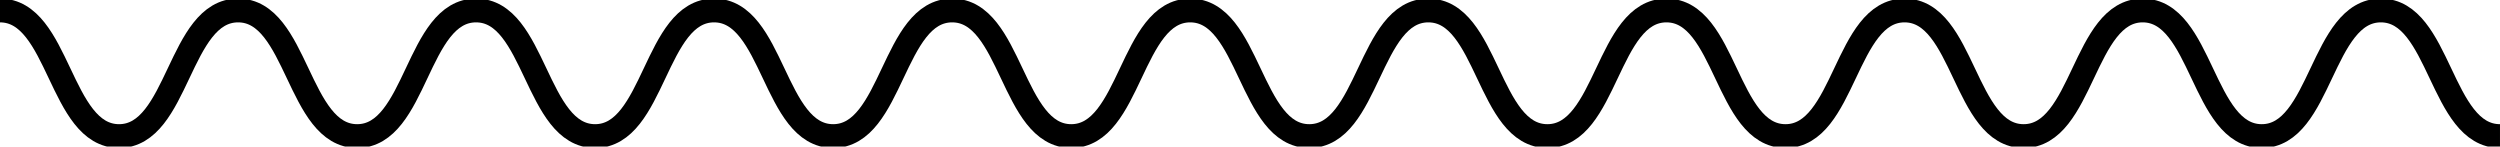 <svg xmlns="http://www.w3.org/2000/svg" xmlns:xlink="http://www.w3.org/1999/xlink" id="Group_174" data-name="Group 174" width="209.983" height="12.309" viewBox="0 0 209.983 12.309"><defs><clipPath id="clip-path"><rect id="Rectangle_13" data-name="Rectangle 13" width="209.983" height="12.309" fill="none" stroke="#000" stroke-width="2"></rect></clipPath></defs><g id="Group_11" data-name="Group 11" clip-path="url(#clip-path)"><path id="Path_23" data-name="Path 23" d="M0,1C5,1,5,11.551,10,11.551S15,1,20,1s5,10.551,10,10.551S34.988,1,39.985,1s5,10.551,10,10.551S54.98,1,59.978,1s5,10.551,10,10.551S74.975,1,79.975,1s5,10.551,10,10.551S94.972,1,99.97,1s5,10.551,10,10.551S114.97,1,119.97,1s5,10.551,10,10.551,5-10.551,10-10.551,5,10.551,10,10.551,5-10.551,10-10.551,5,10.551,10,10.551,5-10.551,10-10.551,5,10.551,10,10.551S194.973,1,199.975,1s5,10.551,10.007,10.551" transform="translate(0 -0.121)" fill="none" stroke="#000" stroke-miterlimit="10" stroke-width="2"></path></g></svg>